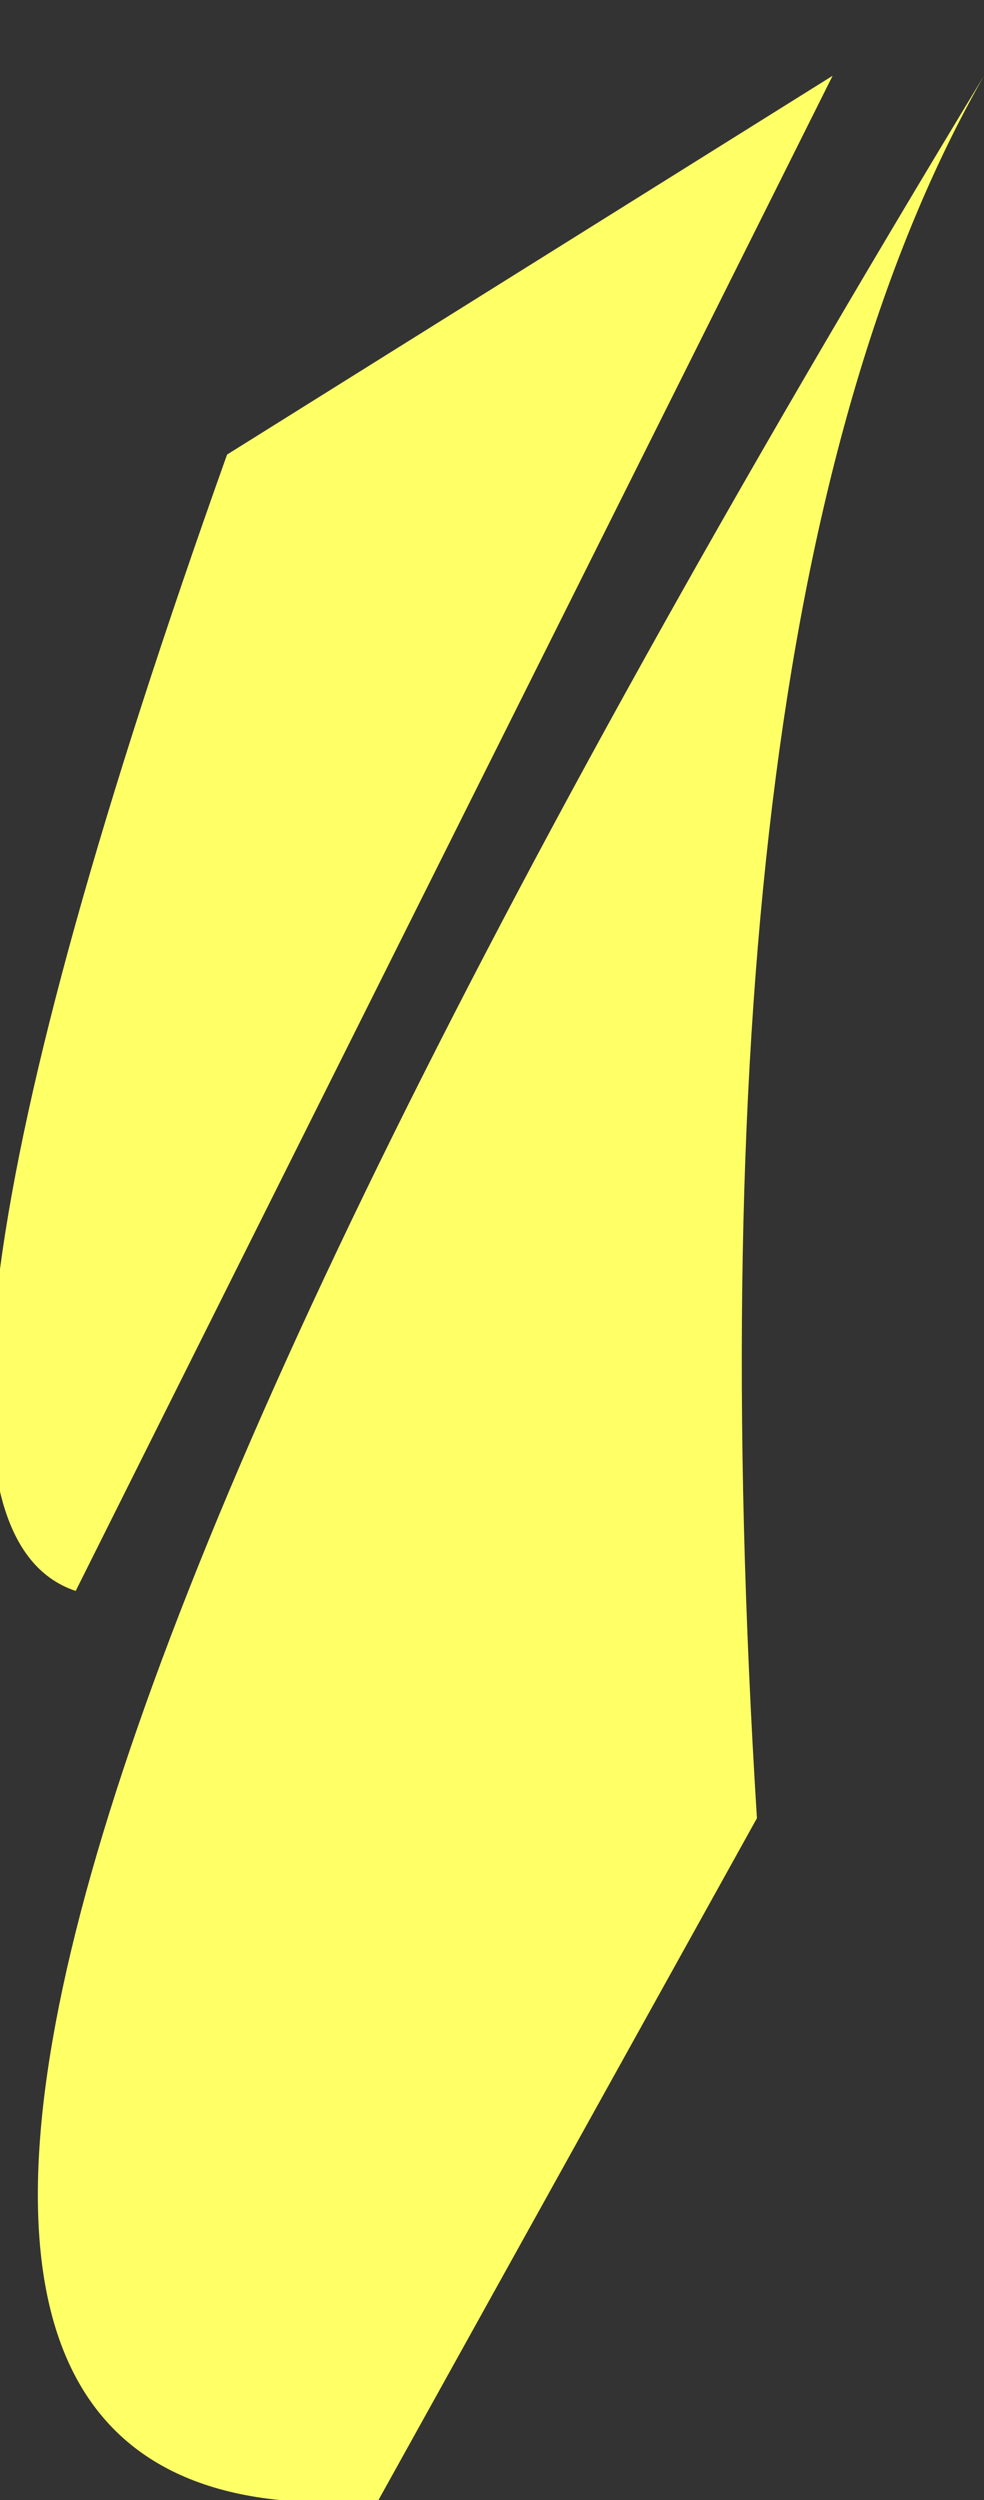 <?xml version="1.0" encoding="UTF-8" standalone="no"?>
<svg xmlns:xlink="http://www.w3.org/1999/xlink" height="1.65px" width="0.65px" xmlns="http://www.w3.org/2000/svg">
  <rect width="100%" height="100%" fill="#333333" stroke="none"/>
  <g transform="matrix(1.0, 0.0, 0.0, 1.0, 0.05, 0.05)">
    <path d="M0.2 1.6 Q-0.4 1.65 0.6 0.0 0.4 0.35 0.45 1.15 L0.2 1.6" fill="#ffff66" fill-rule="evenodd" stroke="none"/>
    <path d="M0.0 1.0 Q-0.15 0.95 0.1 0.25 L0.5 0.0 0.0 1.0" fill="#ffff66" fill-rule="evenodd" stroke="none"/>
  </g>
</svg>

